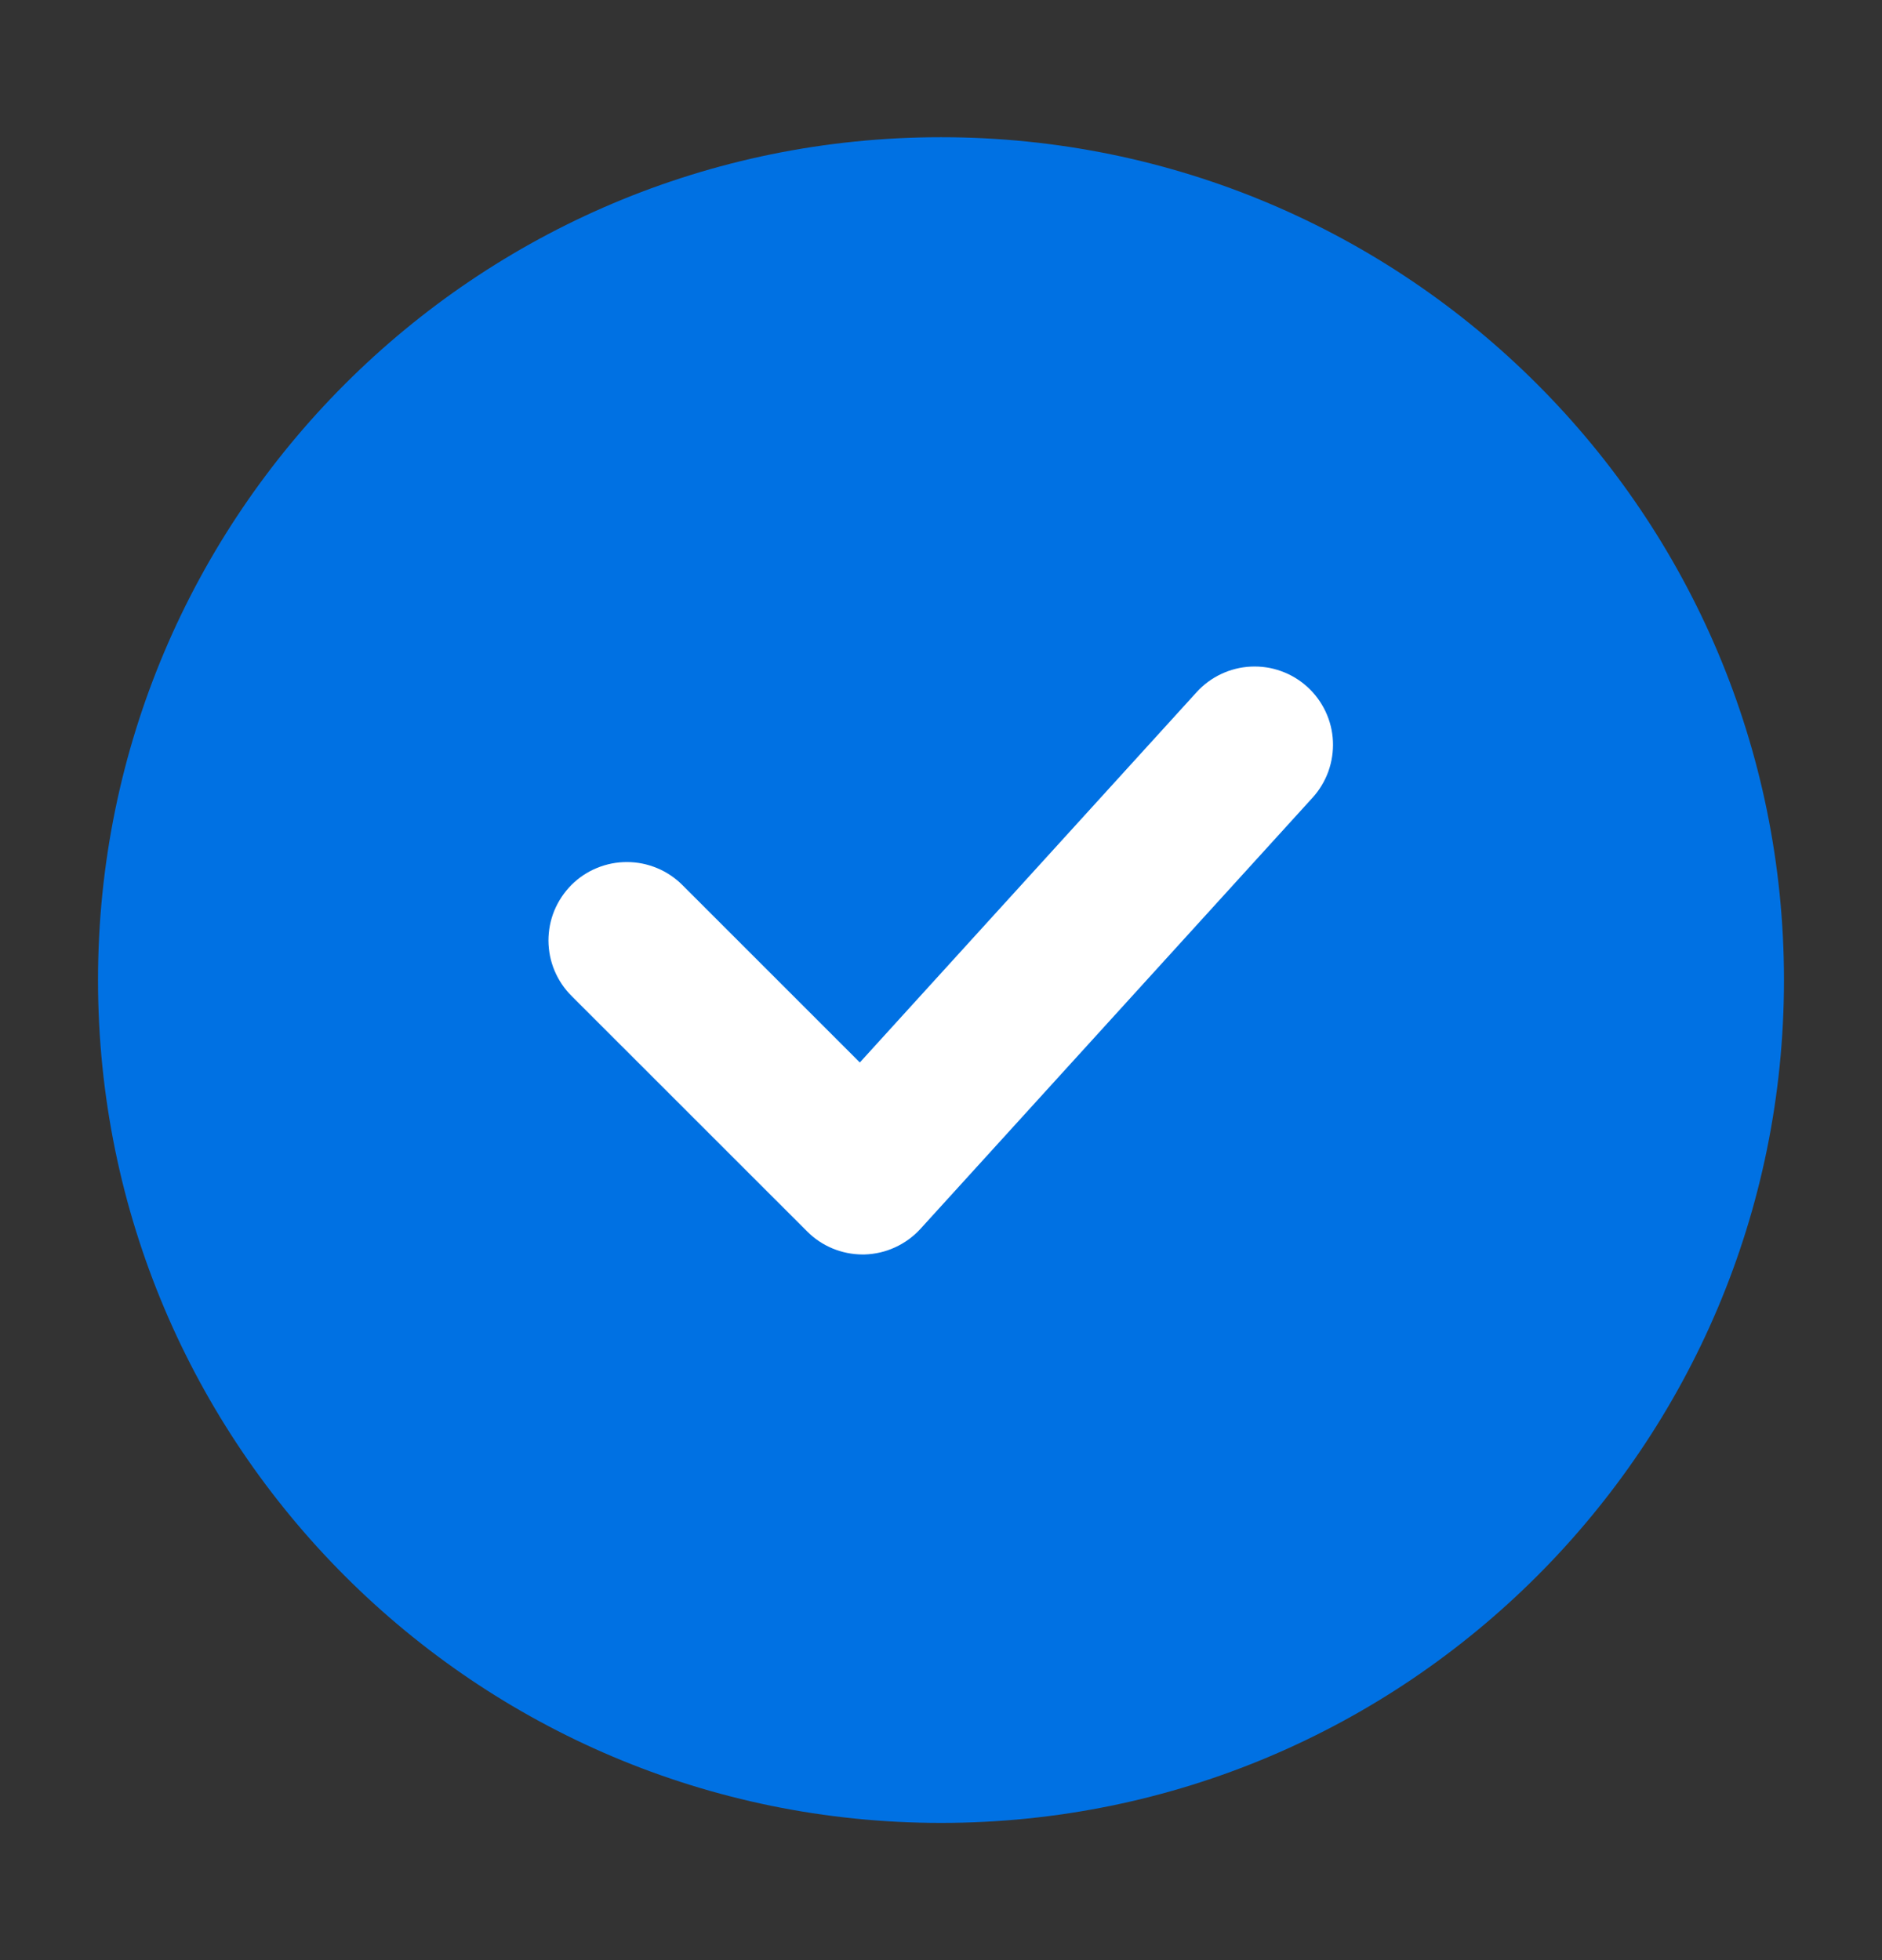<svg width="24" height="25" viewBox="0 0 24 25" fill="none" xmlns="http://www.w3.org/2000/svg">
<rect x="0" y="0" width="24" height="25" fill="#333333" stroke="none"/>
<path d="M12 23.25C17.937 23.25 22.75 18.437 22.75 12.5C22.75 6.563 17.937 1.75 12 1.75C6.063 1.75 1.25 6.563 1.25 12.5C1.25 18.437 6.063 23.25 12 23.25Z" fill="#0071E3"/>
<path d="M10.999 16C10.734 15.999 10.48 15.894 10.293 15.706L7.293 12.707C7.199 12.614 7.124 12.504 7.073 12.383C7.021 12.261 6.995 12.13 6.994 11.998C6.994 11.866 7.019 11.736 7.069 11.614C7.12 11.492 7.194 11.381 7.287 11.287C7.38 11.194 7.491 11.12 7.613 11.07C7.735 11.02 7.866 10.994 7.998 10.995C8.13 10.995 8.26 11.022 8.382 11.073C8.504 11.124 8.614 11.199 8.707 11.293L10.965 13.551L15.26 8.828C15.349 8.73 15.455 8.652 15.574 8.596C15.693 8.54 15.821 8.508 15.952 8.502C16.084 8.496 16.215 8.515 16.338 8.56C16.462 8.604 16.575 8.673 16.672 8.761C16.769 8.849 16.848 8.956 16.904 9.075C16.96 9.193 16.992 9.322 16.998 9.453C17.004 9.584 16.984 9.715 16.94 9.839C16.895 9.962 16.827 10.076 16.739 10.173L11.739 15.672C11.648 15.772 11.537 15.853 11.414 15.909C11.291 15.966 11.158 15.996 11.023 16L10.999 16Z" fill="white"/>
</svg>
